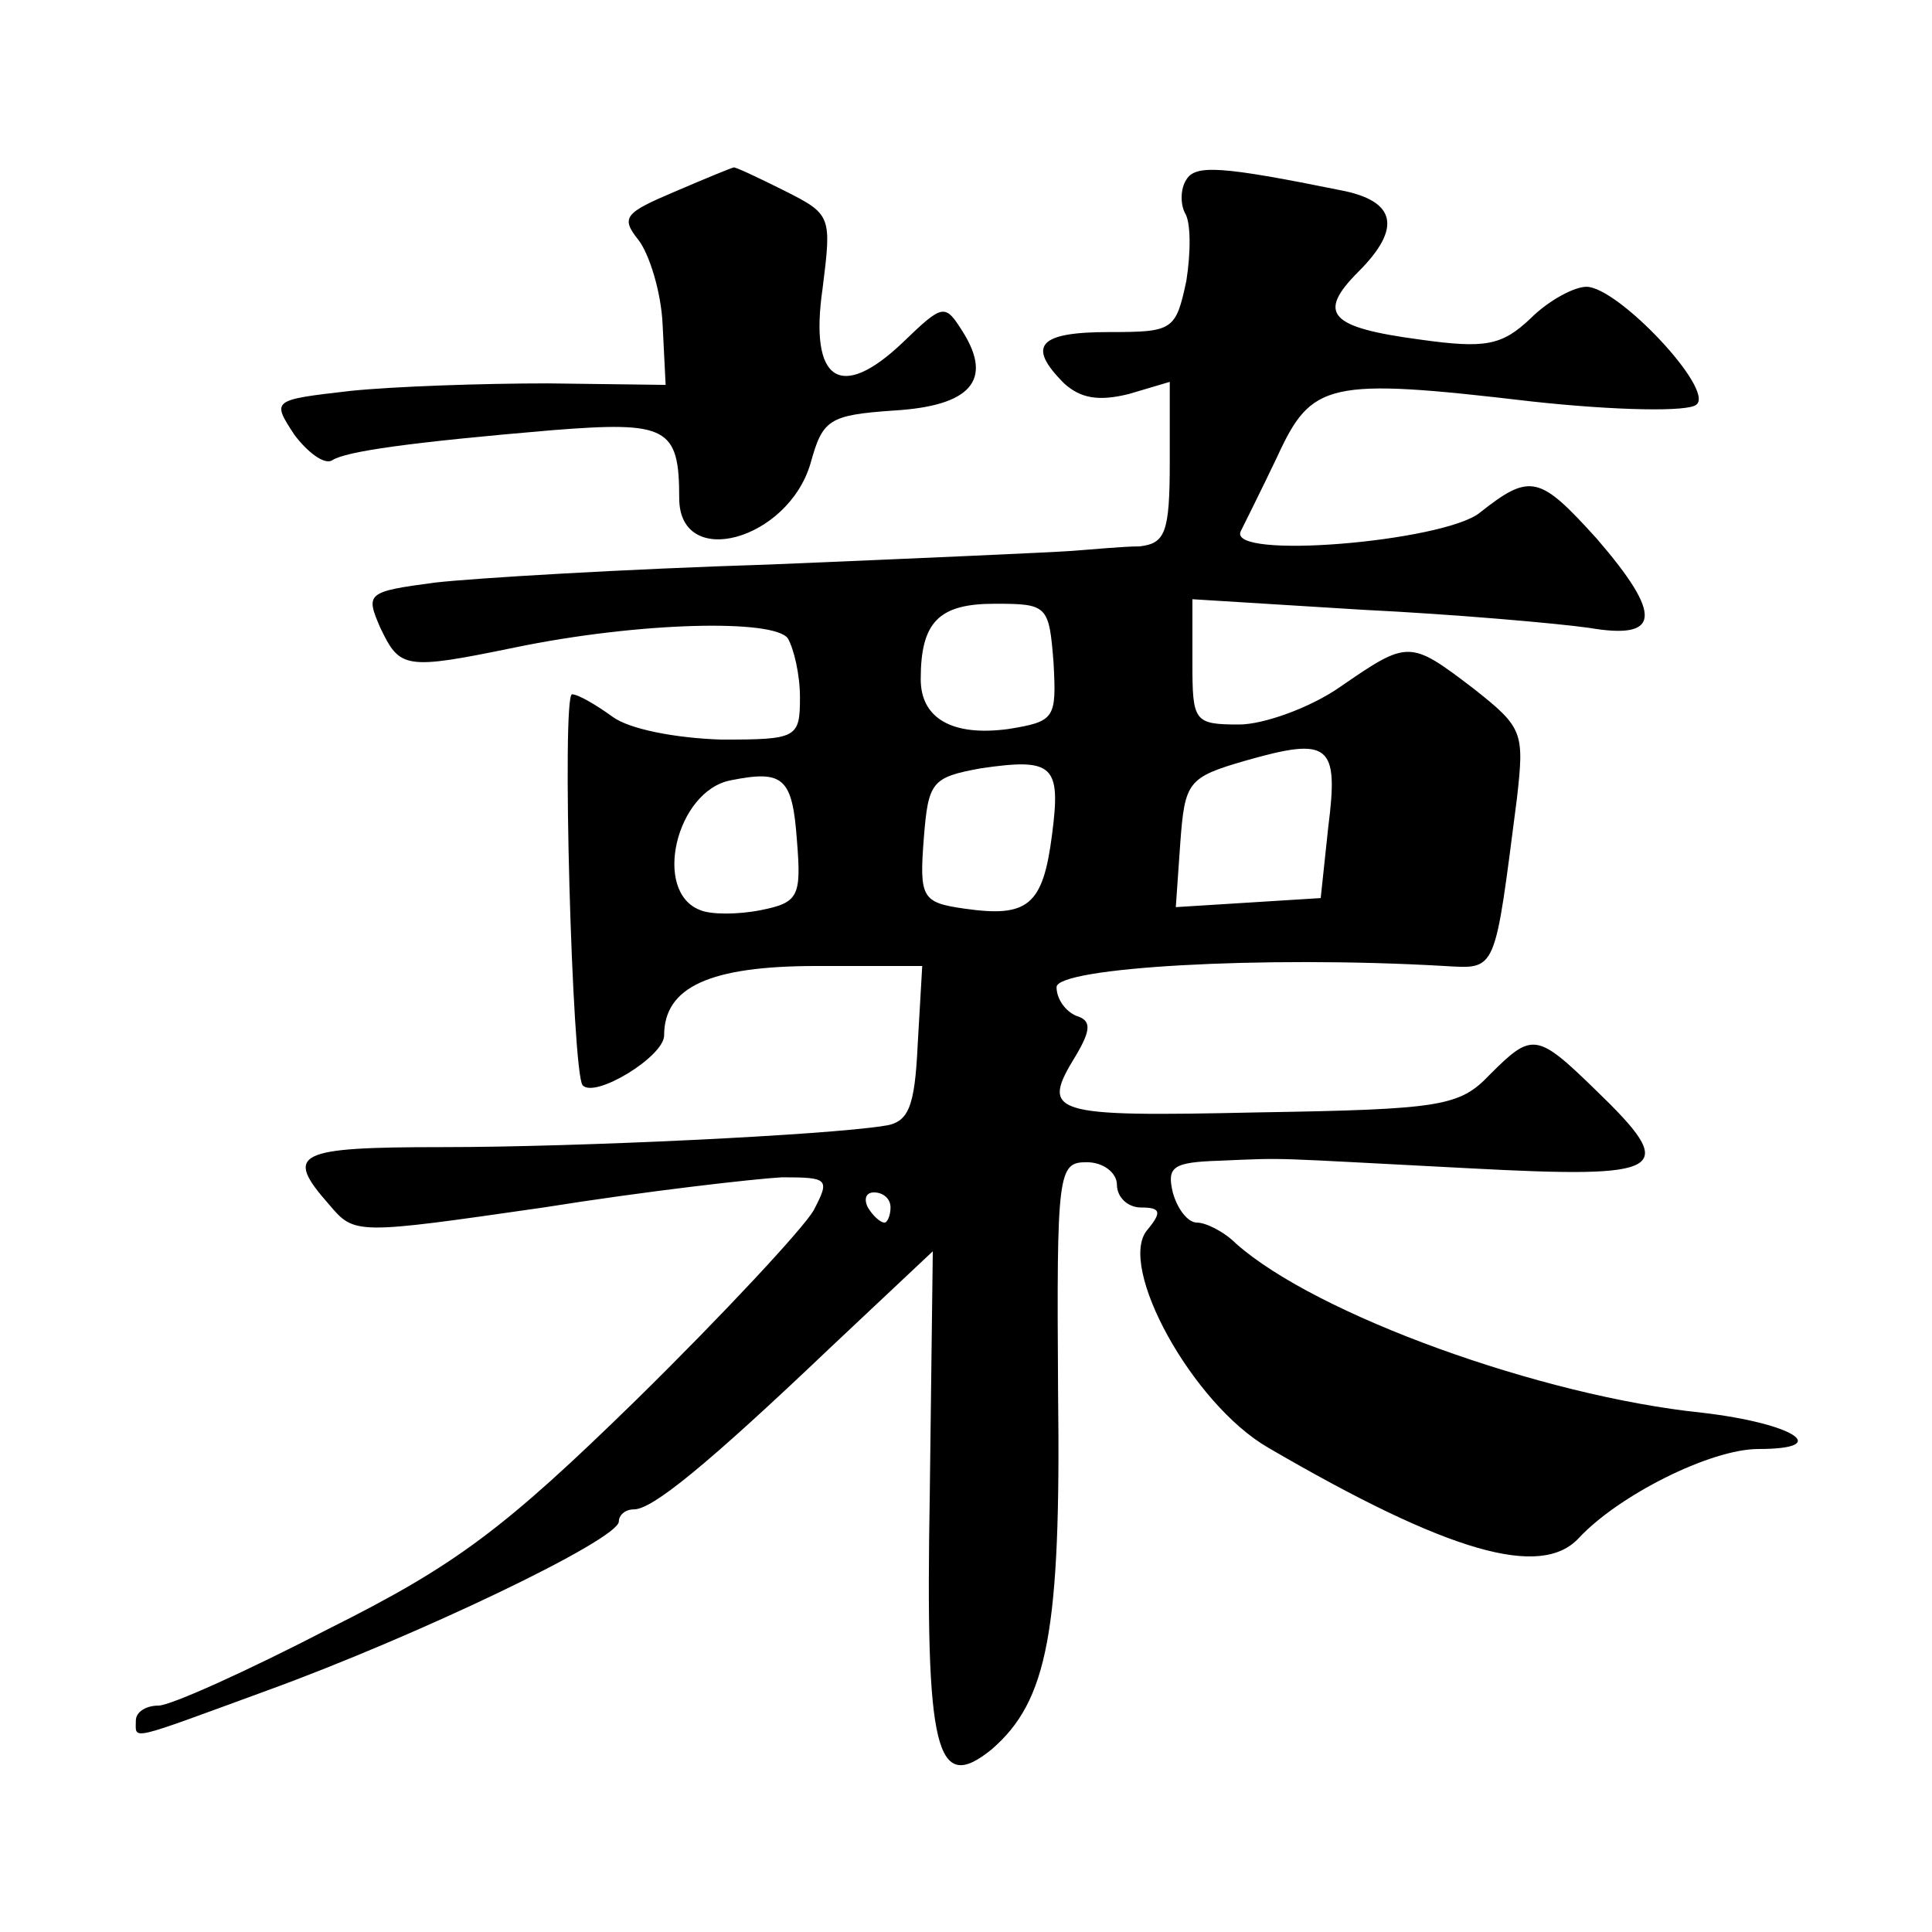 <?xml version="1.0" standalone="no"?>
<!DOCTYPE svg PUBLIC "-//W3C//DTD SVG 20010904//EN"
 "http://www.w3.org/TR/2001/REC-SVG-20010904/DTD/svg10.dtd">
<svg version="1.0" xmlns="http://www.w3.org/2000/svg"
 width="128pt" height="128pt" viewBox="0 0 128 128"
 preserveAspectRatio="xMidYMid meet">
<g transform="translate(0,128) scale(0.1,-0.1)"
fill="#0" stroke="none">
<path d="M447 1153 c-33 -14 -36 -17 -24 -32 7 -9 15 -34 16 -56 l2 -40 -78 1 c-43
0 -102 -2 -131 -5 -52 -6 -52 -6 -37 -29 9 -12 20 -20 25 -17 9 6 52 12 146 20
76 6 84 2 84 -45 0 -48 72 -28 87 23 8 29 12 32 55 35 51 3 66 20 46 52 -12 19
-13 19 -40 -7 -41 -39 -62 -26 -53 36 6 48 6 49 -26 65 -18 9 -33 16 -33 15 -1
0 -18 -7 -39 -16z M786 1161 c-4 -6 -4 -16 -1 -22 4 -6 4 -26 1 -45 -7 -33 -9 -34
-51 -34 -47 0 -55 -9 -30 -34 11 -10 23 -12 43 -7 l27 8 0 -53 c0 -47 -3 -54 -20
-56 -11 0 -31 -2 -45 -3 -14 -1 -104 -5 -200 -9 -96 -3 -196 -9 -222 -12 -45 -6
-46 -7 -36 -30 13 -27 16 -28 89 -13 82 17 172 19 181 6 4 -7 8 -24 8 -39 0 -27
-2 -28 -52 -28 -31 1 -61 7 -72 15 -11 8 -23 15 -27 15 -7 0 0 -251 7 -259 8 -9
54 19 54 33 0 32 30 46 101 46 l70 0 -3 -52 c-2 -42 -6 -52 -23 -54 -38 -6 -201
-14 -292 -14 -97 0 -105 -4 -75 -38 17 -20 17 -20 142 -2 69 11 140 19 158 20 31
0 32 -1 21 -22 -7 -12 -59 -68 -117 -125 -88 -86 -120 -110 -204 -152 -54 -28 -105
-51 -113 -51 -8 0 -15 -4 -15 -10 0 -13 -6 -14 87 20 99 36 233 100 233 112 0 4
4 8 10 8 12 0 47 28 131 108 l67 63 -2 -161 c-3 -171 4 -199 41 -169 37 32 46 78
44 237 -1 146 0 152 19 152 11 0 20 -7 20 -15 0 -8 7 -15 16 -15 13 0 14 -3 4 -15
-20 -24 30 -115 80 -144 120 -70 181 -87 206 -60 26 28 87 59 119 59 50 0 23 17
-37 24 -107 11 -256 65 -309 112 -8 8 -20 14 -26 14 -6 0 -13 9 -16 20 -4 17 0
20 31 21 47 2 29 2 165 -5 132 -7 140 -2 84 52 -39 38 -42 38 -70 10 -20 -21 -32
-23 -154 -25 -138 -3 -144 -1 -120 38 10 17 10 23 0 26 -7 3 -13 11 -13 19 0 13
136 21 257 14 35 -2 33 -5 48 111 5 44 4 47 -29 73 -42 32 -43 32 -88 1 -20 -14
-51 -25 -67 -25 -30 0 -31 2 -31 41 l0 42 113 -7 c61 -3 129 -9 150 -12 47 -8 49
8 5 59 -38 42 -44 44 -78 17 -25 -19 -167 -31 -158 -12 2 4 13 26 24 49 23 50 33
53 169 37 55 -6 104 -7 109 -2 12 10 -52 78 -73 78 -8 0 -25 -9 -37 -21 -19 -18
-30 -20 -73 -14 -60 8 -69 17 -41 45 29 29 25 47 -12 54 -79 16 -96 17 -102 7z
m-88 -320 c2 -37 1 -39 -30 -44 -37 -5 -58 7 -58 33 0 38 12 50 49 50 35 0 36 -1
39 -39z m182 -109 l-5 -47 -48 -3 -48 -3 3 43 c3 40 5 43 43 54 56 16 62 11 55
-44z m-183 -5 c-6 -47 -16 -55 -58 -49 -28 4 -30 7 -27 46 3 38 5 41 38 47 48 7
53 2 47 -44z m-169 -4 c3 -37 1 -41 -24 -46 -15 -3 -33 -3 -40 0 -32 12 -16 79
20 86 35 7 41 2 44 -40z m62 -243 c0 -5 -2 -10 -4 -10 -3 0 -8 5 -11 10 -3 6 -1
10 4 10 6 0 11 -4 11 -10z"/>
</g>
</svg>
